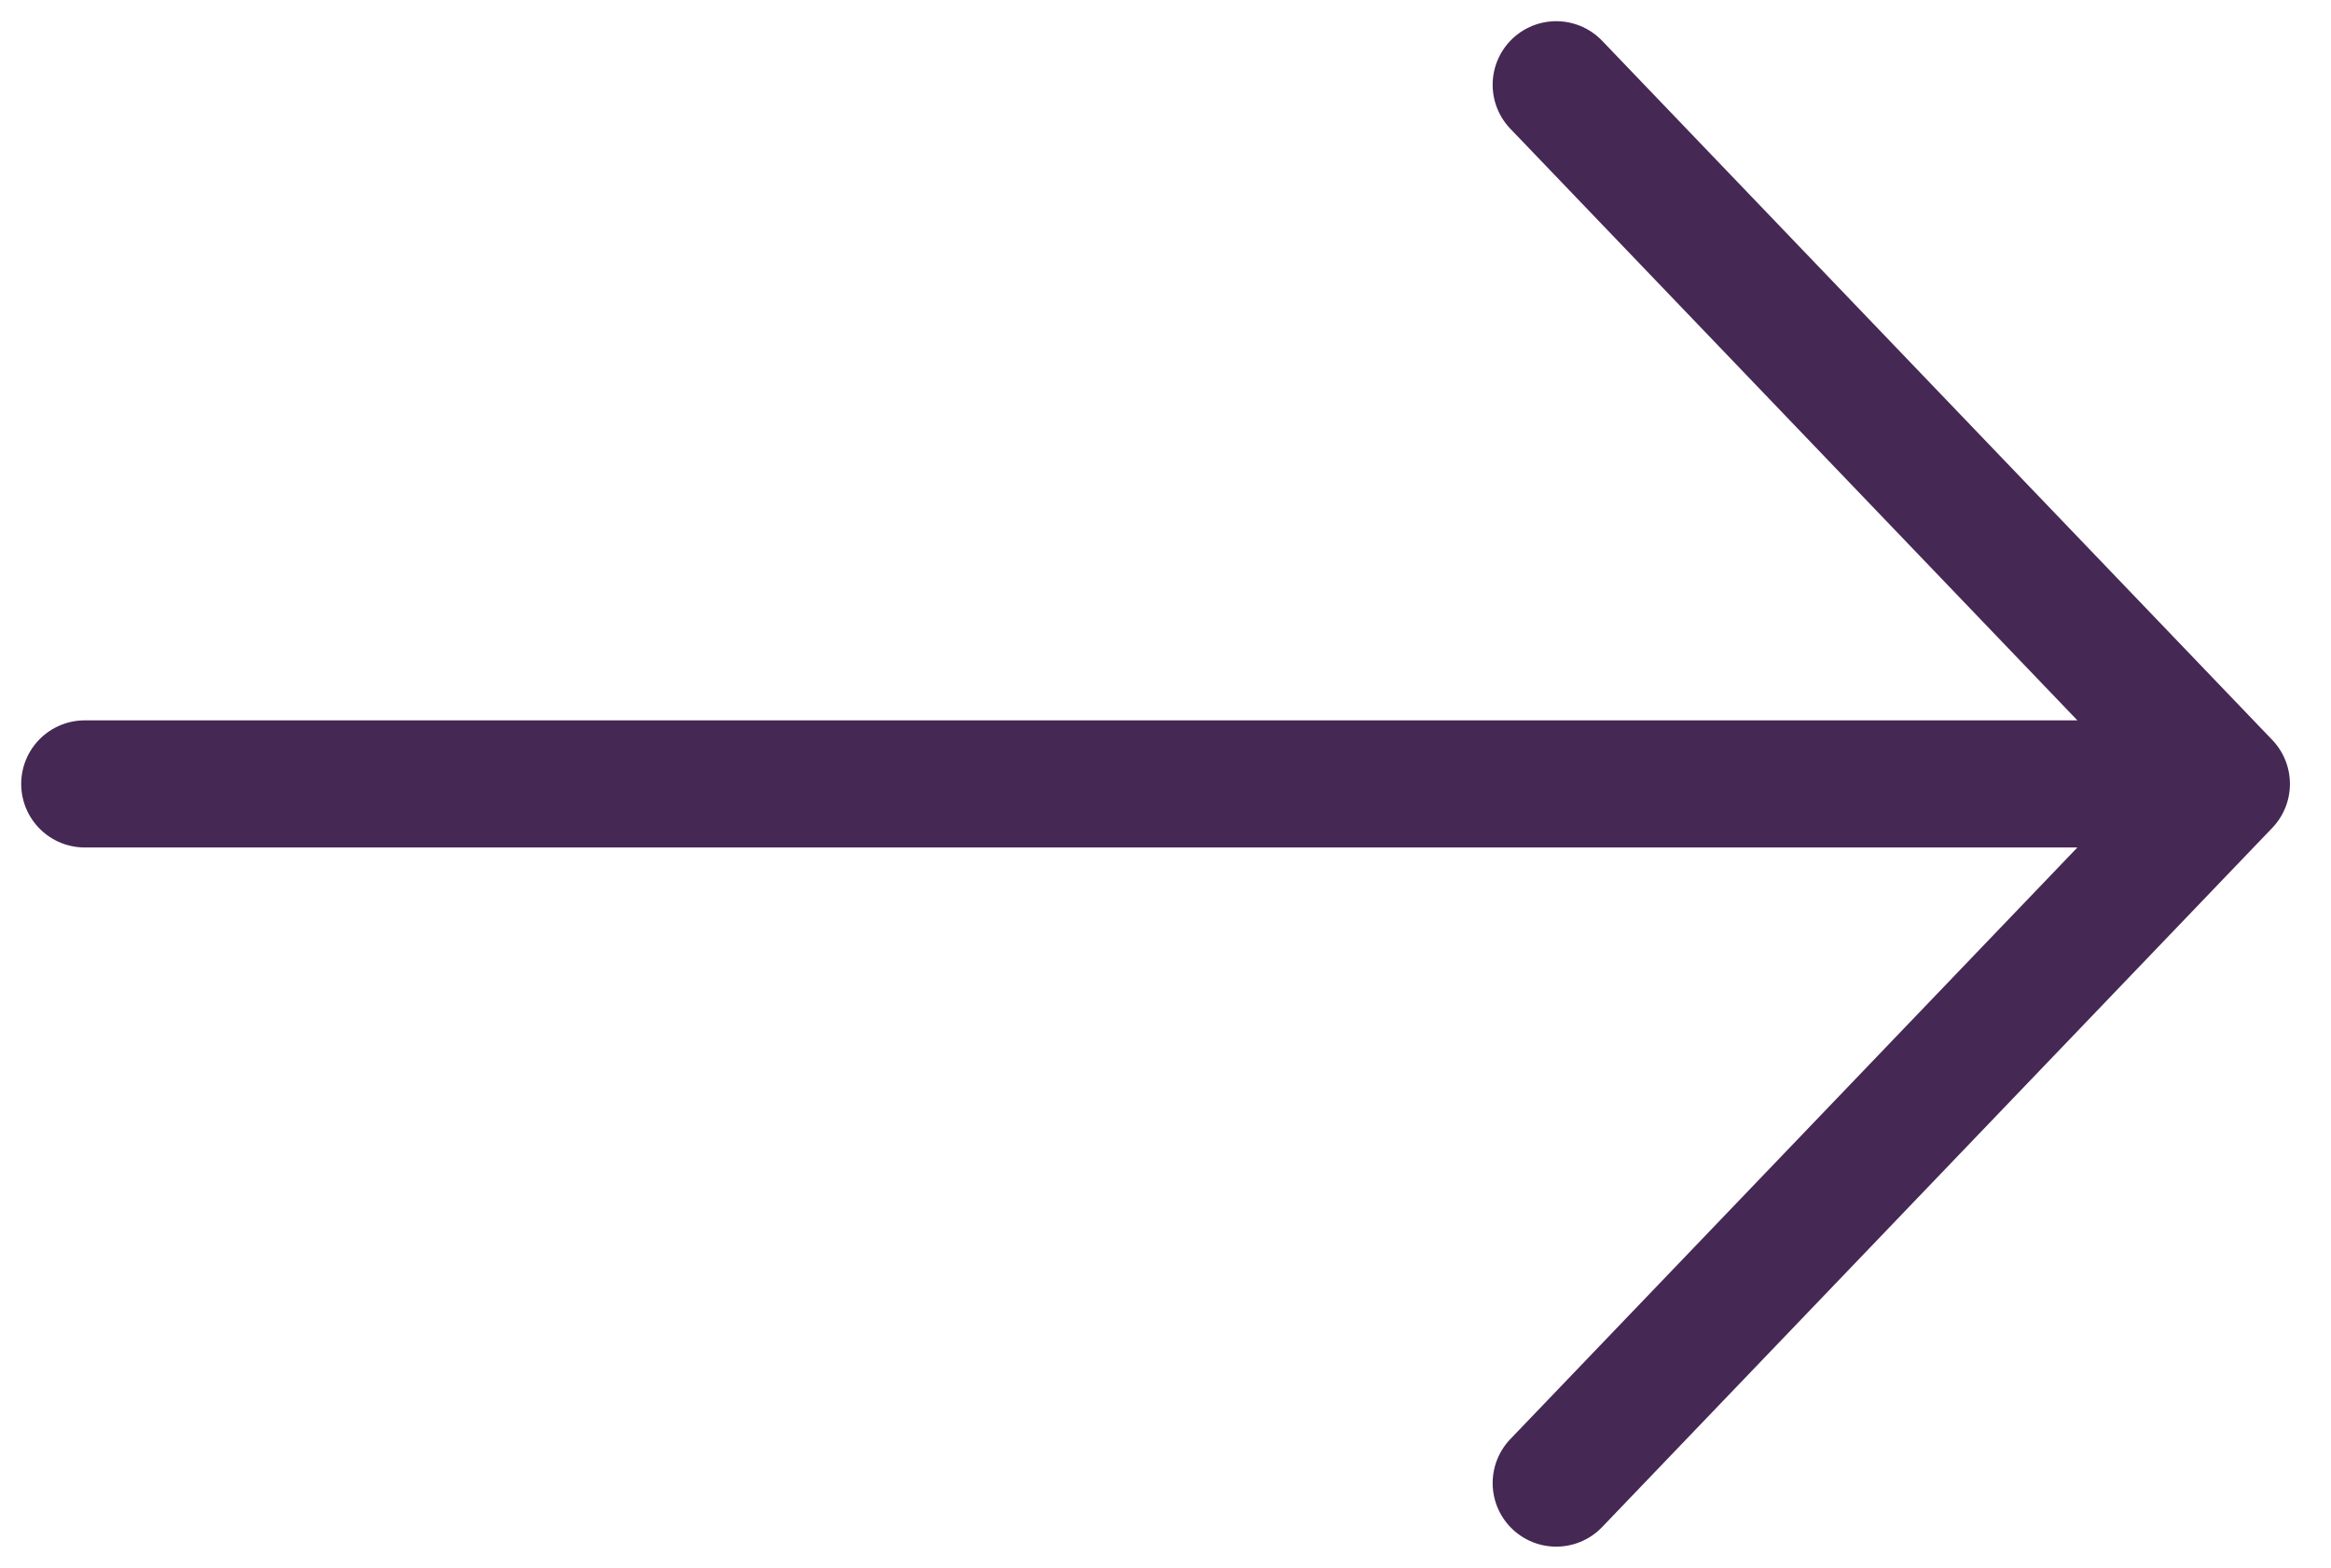 <svg xmlns="http://www.w3.org/2000/svg" width="55" height="37" viewBox="0 0 55 37" fill="none"><path d="M36.719 2L52.531 18.5M52.531 18.5L36.719 35M52.531 18.5H2" stroke="#452854" stroke-width="3" stroke-linecap="round" stroke-linejoin="round"></path></svg>